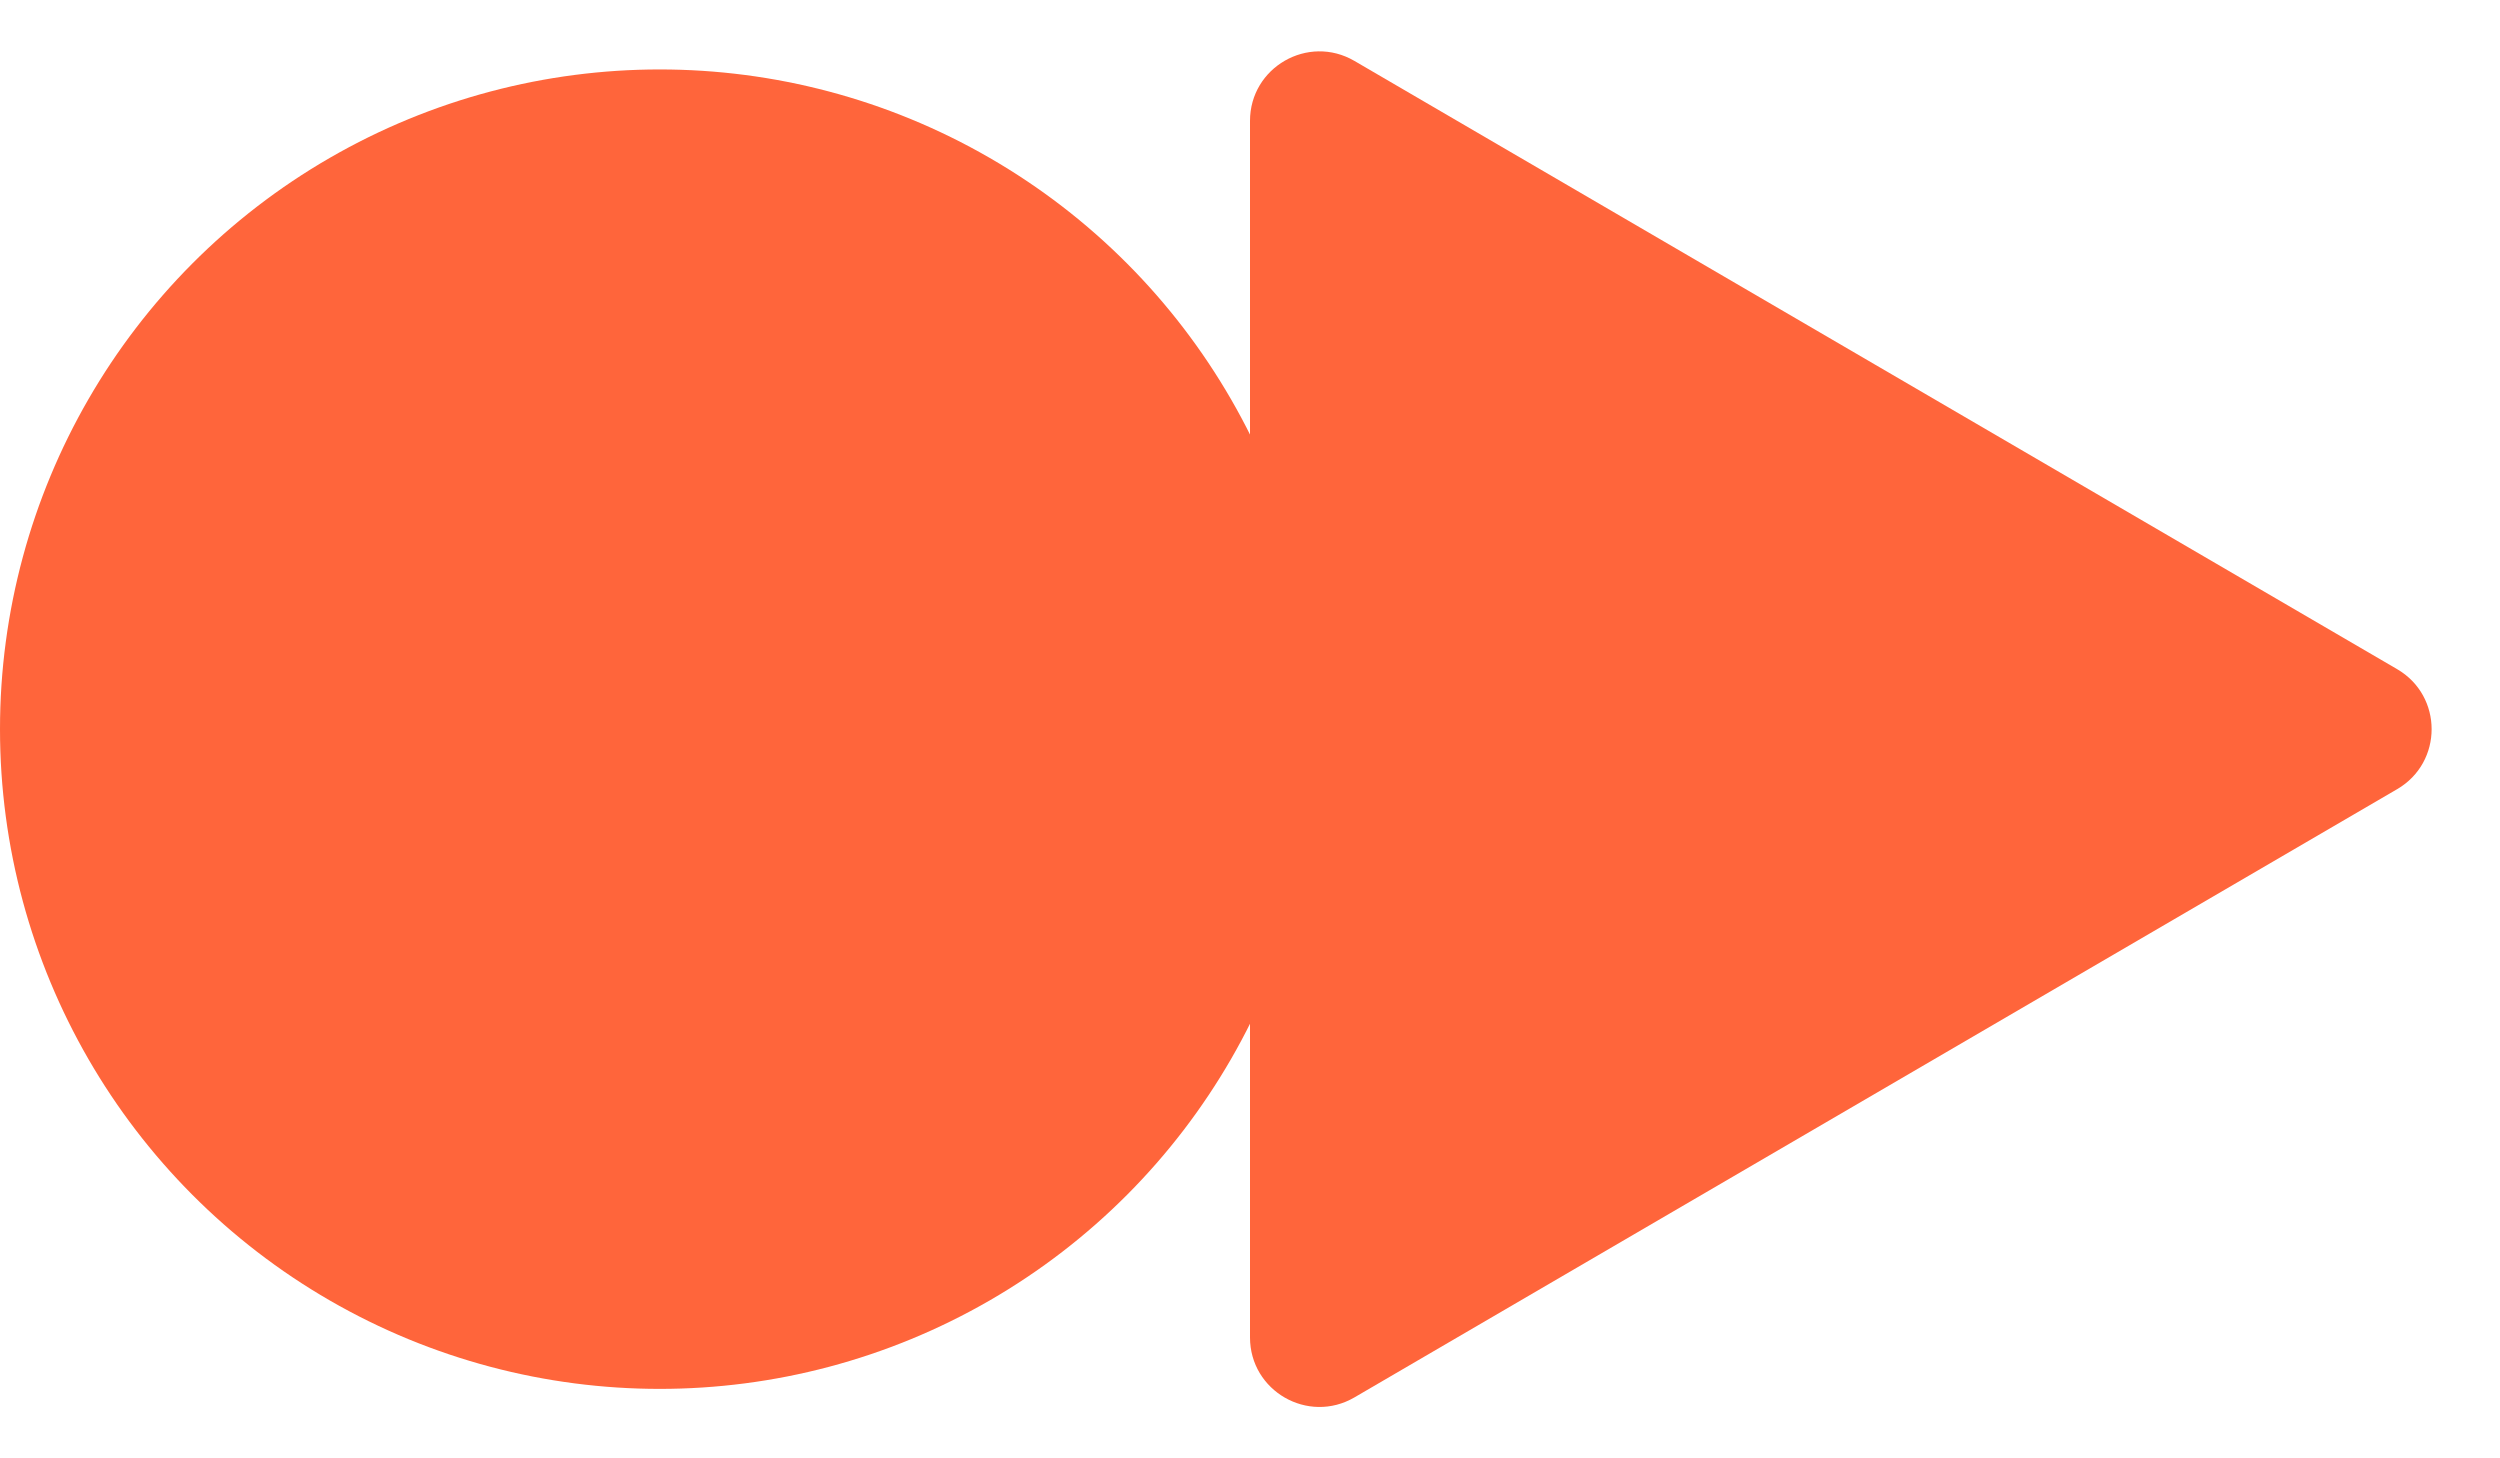 <?xml version="1.0" encoding="UTF-8"?> <svg xmlns="http://www.w3.org/2000/svg" width="504" height="294" viewBox="0 0 504 294" fill="none"><circle cx="133" cy="147" r="133" fill="#FF653B"></circle><path d="M483.269 134.907C492.53 140.309 492.53 153.691 483.269 159.093L273.054 281.718C263.721 287.163 252 280.431 252 269.625L252 24.375C252 13.569 263.721 6.837 273.054 12.282L378 73.5L483.269 134.907Z" fill="#FF653B"></path></svg> 